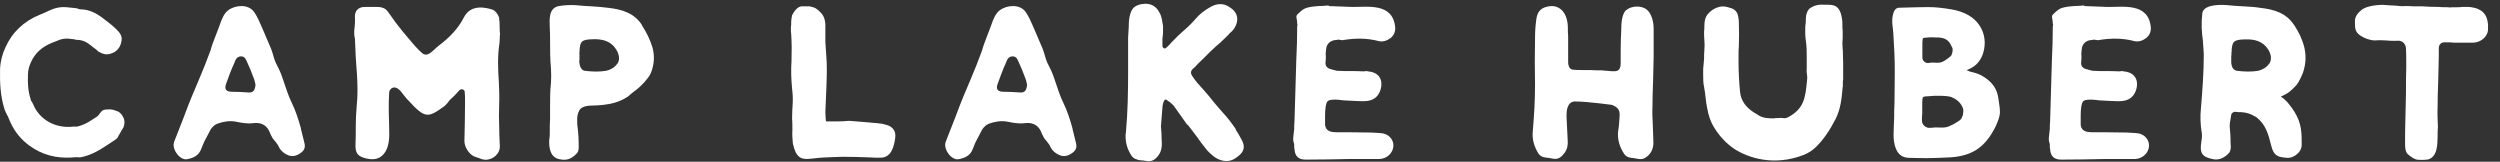 <svg width="170" height="11" viewBox="0 0 170 11" fill="none" xmlns="http://www.w3.org/2000/svg">
<rect x="0" y="0" width="170" height="11" fill="#333333" stroke="none"/>
<g id="Group">
<path id="Vector" d="M7.949 7.555C7.655 7.454 7.635 7.423 7.269 7.444C6.955 7.444 6.863 7.616 6.803 7.697C6.742 7.777 6.701 7.828 6.65 7.889C6.204 8.182 5.859 8.445 5.331 8.587C5.23 8.607 5.159 8.627 5.078 8.607C4.976 8.607 4.905 8.607 4.804 8.627C3.505 8.688 2.653 7.949 2.318 7.231C2.277 7.13 2.237 7.059 2.186 6.958C2.125 6.877 2.084 6.806 2.074 6.705C1.902 6.179 1.882 5.643 1.902 5.076C1.902 4.762 1.983 4.499 2.115 4.206C2.389 3.609 2.856 3.184 3.535 2.911L3.921 2.759C4.154 2.658 4.408 2.607 4.641 2.627C4.753 2.648 4.875 2.648 5.007 2.668C5.027 2.668 5.068 2.668 5.108 2.688C5.149 2.708 5.189 2.708 5.21 2.708C5.656 2.708 5.95 2.901 6.234 3.133C6.316 3.194 6.387 3.265 6.488 3.326C6.569 3.386 6.64 3.457 6.701 3.518C6.721 3.538 6.762 3.538 6.803 3.558C6.823 3.579 6.863 3.599 6.914 3.619C7.148 3.72 7.381 3.72 7.614 3.619C8.061 3.467 8.274 3.022 8.274 2.627C8.274 2.435 8.162 2.223 7.929 2.01C7.695 1.778 7.442 1.565 7.148 1.353C6.661 0.968 6.143 0.634 5.463 0.634C5.402 0.634 5.352 0.614 5.311 0.594C5.25 0.574 5.199 0.553 5.139 0.553L4.54 0.493C4.134 0.452 3.728 0.533 3.332 0.725C3.119 0.826 2.927 0.918 2.714 0.998C1.608 1.444 0.816 2.213 0.37 3.224C0.157 3.67 0.025 4.176 0.004 4.692C-0.016 5.643 0.025 6.553 0.319 7.464C0.38 7.616 0.451 7.777 0.532 7.909C0.593 8.061 0.664 8.223 0.725 8.354C1.019 8.992 1.466 9.518 2.024 9.922C2.856 10.52 3.789 10.772 4.854 10.712C4.986 10.691 5.149 10.691 5.281 10.691C5.412 10.712 5.555 10.691 5.686 10.651C6.518 10.438 7.178 9.933 7.858 9.487C7.919 9.447 7.969 9.386 8.01 9.336C8.03 9.275 8.071 9.204 8.111 9.143L8.223 8.951C8.243 8.89 8.284 8.84 8.325 8.779C8.456 8.607 8.497 8.334 8.436 8.101C8.355 7.869 8.203 7.656 7.969 7.555H7.949Z" fill="white"/>
<path id="Vector_2" d="M20.46 8.718C20.288 8.101 20.095 7.514 19.862 7.039C19.628 6.573 19.436 5.976 19.202 5.278C19.091 4.944 18.928 4.6 18.756 4.277C18.735 4.216 18.715 4.175 18.695 4.125L18.634 3.953C18.573 3.74 18.523 3.548 18.441 3.336C18.147 2.658 17.883 2 17.569 1.322C17.488 1.15 17.396 0.988 17.295 0.837C17.082 0.523 16.737 0.412 16.422 0.412C16.087 0.412 15.763 0.513 15.509 0.705C15.255 0.897 15.083 1.262 14.931 1.727C14.829 1.98 14.758 2.213 14.657 2.445C14.525 2.779 14.403 3.103 14.312 3.437C14.078 4.074 13.804 4.772 13.53 5.41C13.256 6.047 12.871 6.938 12.485 8L11.846 9.629C11.745 9.882 11.846 10.206 12.019 10.438C12.191 10.691 12.485 10.884 12.739 10.823C13.145 10.742 13.52 10.59 13.693 10.105C13.774 9.892 13.865 9.659 13.987 9.447L14.332 8.789C14.433 8.637 14.626 8.455 14.799 8.405C15.184 8.273 15.59 8.192 16.037 8.273C16.422 8.354 16.818 8.425 17.224 8.374C17.67 8.314 18.096 8.455 18.309 8.921C18.37 9.073 18.441 9.234 18.543 9.406C18.604 9.487 18.675 9.558 18.735 9.639L18.908 9.872C19.04 10.206 19.273 10.418 19.588 10.55C19.882 10.681 20.186 10.59 20.42 10.418C20.694 10.246 20.785 10.014 20.694 9.7L20.46 8.749V8.718ZM16.757 6.28C16.442 6.26 16.118 6.24 15.783 6.24C15.377 6.24 15.235 6.068 15.377 5.693C15.55 5.208 15.722 4.742 15.935 4.277C16.016 4.064 16.087 3.852 16.382 3.831C16.676 3.831 16.727 4.064 16.828 4.277C16.98 4.611 17.102 4.894 17.234 5.268C17.274 5.349 17.295 5.42 17.315 5.501L17.376 5.774C17.315 6.219 17.203 6.331 16.757 6.28Z" fill="white"/>
<path id="Vector_3" d="M33.985 2.213C33.985 1.869 33.965 1.636 33.965 1.454C33.944 1.373 33.944 1.302 33.944 1.201C33.833 0.908 33.67 0.715 33.457 0.645C33.031 0.513 32.006 0.26 31.54 1.191C31.154 1.95 30.565 2.547 29.875 3.073C29.774 3.154 29.662 3.245 29.561 3.346C29.328 3.559 29.054 3.832 28.77 3.66C28.597 3.528 28.404 3.326 28.242 3.154C27.643 2.456 27.035 1.758 26.517 0.989C26.416 0.837 26.324 0.715 26.243 0.645C26.07 0.513 25.878 0.473 25.665 0.473H24.792C24.346 0.473 24.112 0.766 24.133 1.171C24.153 1.424 24.133 1.656 24.112 1.889C24.072 2.142 24.072 2.375 24.133 2.608L24.193 3.923C24.214 4.328 24.254 4.702 24.275 5.066C24.315 5.785 24.335 6.483 24.254 7.231C24.214 7.697 24.193 8.142 24.193 8.567C24.193 8.992 24.193 9.457 24.173 9.923C24.173 10.449 24.366 10.641 24.894 10.773C25.442 10.904 25.868 10.813 26.172 10.368C26.466 9.963 26.487 9.265 26.466 8.82C26.446 8.031 26.405 7.14 26.466 6.26C26.487 6.129 26.568 6.027 26.7 5.967C26.994 5.866 27.227 6.159 27.461 6.473C27.572 6.624 27.694 6.766 27.795 6.857C28.343 7.454 28.648 7.727 28.962 7.788C29.277 7.849 29.581 7.677 30.129 7.282C30.231 7.221 30.322 7.13 30.423 7.009C30.505 6.898 30.576 6.796 30.677 6.715C30.849 6.564 31.042 6.371 31.235 6.139C31.367 6.007 31.6 6.078 31.6 6.25C31.621 6.422 31.621 6.594 31.621 6.736V7.12C31.621 7.818 31.6 8.881 31.58 9.599C31.58 10.044 31.966 10.591 32.371 10.682C32.503 10.722 32.605 10.763 32.666 10.783C32.727 10.823 32.818 10.844 32.98 10.864C33.538 10.884 34.046 10.419 33.985 9.872C33.965 9.559 33.944 8.881 33.944 8.577C33.924 8.091 33.924 7.586 33.944 7.09C33.965 6.604 33.944 6.098 33.924 5.623C33.863 4.712 33.822 3.842 33.965 2.931C33.985 2.638 33.985 2.405 34.005 2.233L33.985 2.213Z" fill="white"/>
<path id="Vector_4" d="M43.665 1.717C43.137 0.887 42.285 0.634 41.372 0.533L40.814 0.472C40.621 0.452 40.428 0.452 40.256 0.432C39.891 0.412 39.495 0.391 39.13 0.351C38.764 0.331 38.368 0.351 38.003 0.412C37.303 0.543 37.364 1.322 37.384 1.879C37.405 2.172 37.405 2.476 37.405 2.769C37.405 3.386 37.405 4.003 37.465 4.651C37.486 4.985 37.486 5.309 37.465 5.643C37.405 6.199 37.405 6.685 37.405 7.211V8.061C37.384 8.354 37.384 8.698 37.384 9.083C37.384 9.184 37.384 9.295 37.364 9.396C37.344 9.508 37.344 9.629 37.344 9.73C37.364 10.368 37.577 10.793 38.196 10.853C38.642 10.914 38.957 10.722 39.241 10.408C39.322 10.327 39.353 10.155 39.353 10.024C39.353 9.538 39.333 9.073 39.272 8.607C39.251 8.506 39.251 8.395 39.251 8.263C39.231 7.99 39.272 7.737 39.383 7.524C39.495 7.312 39.748 7.191 40.215 7.18C40.428 7.18 40.682 7.16 40.956 7.14C41.504 7.079 42.102 6.968 42.701 6.563C42.874 6.411 43.066 6.25 43.249 6.118C43.432 5.987 43.614 5.804 43.797 5.612C43.969 5.4 44.162 5.207 44.264 4.955C44.497 4.358 44.517 3.791 44.375 3.255C44.223 2.729 43.969 2.213 43.655 1.727L43.665 1.717ZM41.96 4.347C41.808 4.58 41.514 4.752 41.22 4.813C40.733 4.894 40.246 4.874 39.769 4.813C39.556 4.793 39.424 4.54 39.404 4.307C39.383 4.206 39.383 4.135 39.404 4.054V3.69C39.404 3.69 39.383 3.609 39.404 3.578C39.424 2.799 39.535 2.688 40.317 2.668C40.956 2.648 41.524 2.779 41.889 3.346C42.102 3.68 42.184 4.064 41.971 4.347H41.96Z" fill="white"/>
<path id="Vector_5" d="M60.123 8.445C60.062 8.425 59.991 8.425 59.93 8.405C59.869 8.405 59.798 8.405 59.737 8.385C59.139 8.324 58.55 8.283 57.952 8.233C57.82 8.213 57.657 8.213 57.505 8.233C57.353 8.253 57.191 8.253 57.059 8.253H56.166C56.145 7.96 56.125 7.828 56.125 7.616L56.186 6.148C56.227 5.157 56.247 4.388 56.186 3.771L56.125 2.86V2.071C56.145 1.525 56.105 1.14 55.79 0.837C55.537 0.584 55.425 0.503 55.05 0.432H54.644C54.258 0.371 54.025 0.745 53.862 1.029C53.842 1.089 53.801 1.413 53.801 1.474V1.707C53.781 1.767 53.781 1.818 53.781 1.879V2.051C53.781 2.111 53.781 2.202 53.801 2.304C53.842 2.921 53.842 3.538 53.822 4.165C53.781 4.783 53.801 5.4 53.862 6.027C53.903 6.361 53.923 6.705 53.903 7.029C53.883 7.363 53.862 7.707 53.862 8.03C53.883 8.304 53.883 8.577 53.883 8.84C53.862 9.113 53.883 9.386 53.903 9.629C53.903 9.73 53.923 9.842 53.964 9.943C54.025 10.155 54.096 10.469 54.37 10.681C54.644 10.894 55.181 10.783 55.597 10.742C56.003 10.701 56.683 10.681 57.302 10.661C57.921 10.661 58.53 10.681 59.068 10.701C59.342 10.722 59.615 10.722 59.879 10.722C60.6 10.722 60.792 9.983 60.874 9.386C60.955 8.86 60.64 8.536 60.113 8.455L60.123 8.445Z" fill="white"/>
<path id="Vector_6" d="M72.927 8.718C72.755 8.101 72.562 7.514 72.329 7.039C72.095 6.573 71.902 5.976 71.669 5.278C71.558 4.944 71.395 4.6 71.223 4.277C71.202 4.216 71.182 4.175 71.162 4.125L71.101 3.953C71.04 3.74 70.989 3.548 70.908 3.336C70.614 2.658 70.35 2 70.035 1.322C69.954 1.15 69.863 0.988 69.761 0.837C69.549 0.523 69.204 0.412 68.889 0.412C68.554 0.412 68.229 0.513 67.976 0.705C67.722 0.897 67.55 1.262 67.397 1.727C67.296 1.98 67.225 2.213 67.124 2.445C66.992 2.779 66.87 3.103 66.778 3.437C66.545 4.074 66.271 4.772 65.997 5.41C65.723 6.047 65.338 6.938 64.952 8L64.313 9.629C64.211 9.882 64.313 10.206 64.485 10.438C64.658 10.691 64.952 10.884 65.206 10.823C65.612 10.742 65.987 10.59 66.159 10.105C66.241 9.892 66.332 9.659 66.454 9.447L66.799 8.789C66.9 8.637 67.093 8.455 67.266 8.405C67.651 8.273 68.057 8.192 68.503 8.273C68.889 8.354 69.285 8.425 69.691 8.374C70.137 8.314 70.563 8.455 70.776 8.921C70.837 9.073 70.908 9.234 71.01 9.406C71.07 9.487 71.141 9.558 71.202 9.639L71.375 9.872C71.507 10.206 71.74 10.418 72.055 10.55C72.349 10.681 72.653 10.59 72.887 10.418C73.161 10.246 73.252 10.014 73.161 9.7L72.927 8.749V8.718ZM69.224 6.28C68.909 6.26 68.585 6.24 68.25 6.24C67.844 6.24 67.702 6.068 67.844 5.693C68.016 5.208 68.189 4.742 68.402 4.277C68.483 4.064 68.554 3.852 68.848 3.831C69.143 3.831 69.193 4.064 69.295 4.277C69.447 4.611 69.569 4.894 69.701 5.268C69.741 5.349 69.761 5.42 69.782 5.501L69.843 5.774C69.782 6.219 69.67 6.331 69.224 6.28Z" fill="white"/>
<path id="Vector_7" d="M84.047 8.799C83.794 8.435 83.5 8.02 83.114 7.616C82.921 7.403 82.749 7.191 82.566 6.978C82.312 6.644 82.059 6.361 81.805 6.068C81.531 5.774 81.278 5.491 81.064 5.157C80.953 4.985 80.963 4.823 81.105 4.691C81.237 4.58 81.359 4.459 81.45 4.347C81.551 4.246 81.663 4.135 81.795 4.014L82.323 3.487C82.454 3.376 82.556 3.275 82.657 3.174L82.931 2.941C83.104 2.789 83.276 2.607 83.51 2.385C83.591 2.283 83.662 2.213 83.743 2.152C83.804 2.091 83.875 2.02 83.936 1.919C84.271 1.393 84.169 0.877 83.723 0.563C83.591 0.462 83.489 0.412 83.358 0.351C83.013 0.219 82.637 0.27 82.231 0.523C81.886 0.715 81.572 0.968 81.318 1.262C81.064 1.555 80.811 1.808 80.537 2.041C80.243 2.294 79.979 2.546 79.725 2.82C79.644 2.901 79.573 2.971 79.512 3.052C79.431 3.133 79.36 3.204 79.279 3.265L79.258 3.285C79.258 3.285 79.177 3.305 79.147 3.285C79.066 3.224 79.045 3.184 79.045 3.093V2.759C79.045 2.658 79.045 2.546 79.066 2.445C79.086 2.344 79.086 2.233 79.086 2.132V1.767C79.025 1.434 79.005 1.069 78.792 0.776L78.731 0.665C78.497 0.371 78.203 0.24 77.838 0.26H77.817C77.483 0.28 77.26 0.371 77.097 0.513C76.783 0.826 76.752 1.464 76.752 1.889C76.732 2.101 76.732 2.334 76.712 2.546V4.793C76.712 6.209 76.691 7.616 76.559 9.032C76.539 9.093 76.539 9.143 76.539 9.245C76.539 9.771 76.671 10.175 76.965 10.621C77.006 10.681 77.067 10.732 77.138 10.772C77.158 10.793 77.27 10.833 77.29 10.833C77.31 10.853 77.331 10.853 77.351 10.853C77.351 10.853 77.371 10.853 77.391 10.874C77.523 10.894 77.625 10.914 77.757 10.914C77.797 10.934 77.838 10.934 77.868 10.934C77.899 10.934 77.949 10.934 77.98 10.954C78.345 11.015 78.599 10.823 78.812 10.509C78.984 10.256 79.005 9.983 79.005 9.7C78.984 9.528 78.984 9.336 78.984 9.143C78.964 8.951 78.964 8.759 78.944 8.587L79.055 7.191C79.076 7.089 79.096 6.978 79.157 6.857L79.177 6.836C79.177 6.836 79.177 6.816 79.197 6.796V6.776H79.299C79.299 6.776 79.319 6.776 79.34 6.796C79.4 6.857 79.471 6.897 79.532 6.928L79.786 7.16L79.806 7.181L80.74 8.496C80.74 8.496 80.74 8.476 80.76 8.476L81.379 9.285C81.572 9.578 81.785 9.842 81.998 10.115C82.13 10.287 82.312 10.449 82.485 10.6C82.871 10.914 83.479 11.127 84.017 10.752C84.616 10.368 84.737 9.973 84.362 9.376C84.26 9.184 84.149 8.992 84.017 8.799H84.047Z" fill="white"/>
<path id="Vector_8" d="M90.937 2.698C91.019 2.698 91.09 2.698 91.171 2.718C91.232 2.739 91.303 2.739 91.384 2.718C92.175 2.587 92.977 2.587 93.768 2.799C94.062 2.86 94.326 2.759 94.56 2.587C94.773 2.415 94.894 2.162 94.874 1.869C94.722 0.149 92.957 0.493 91.922 0.472L90.349 0.412V0.371C90.115 0.391 89.882 0.412 89.649 0.412C89.395 0.432 89.162 0.452 88.928 0.513C88.634 0.573 88.421 0.786 88.208 0.998C88.147 1.059 88.147 1.15 88.167 1.251C88.188 1.353 88.208 1.464 88.208 1.565C88.208 1.605 88.208 1.646 88.228 1.666C88.228 1.707 88.228 1.747 88.208 1.777C88.208 2.557 88.188 3.326 88.147 4.105C88.127 4.803 88.106 5.501 88.086 6.179L88.025 8.253C88.005 8.425 88.005 8.597 88.005 8.779L87.944 9.325C87.924 9.477 87.944 9.639 88.005 9.791V9.963C88.005 10.024 88.005 10.064 88.025 10.115C88.046 10.641 88.32 10.873 88.837 10.853C89.791 10.853 90.734 10.833 91.688 10.813H93.799C94.326 10.793 94.732 10.388 94.752 9.922C94.773 9.477 94.407 9.073 93.88 9.052C93.707 9.032 93.474 9.032 93.22 9.012C92.672 9.012 92.114 8.992 91.566 8.992H90.887C90.44 8.992 90.166 8.89 90.105 8.506V7.868C90.105 7.464 90.146 6.978 90.298 6.867C90.43 6.756 90.805 6.766 91.039 6.786C91.15 6.806 91.272 6.806 91.384 6.826C91.678 6.847 91.942 6.847 92.216 6.867C92.764 6.887 93.302 6.948 93.667 6.503C94.032 6.057 94.194 4.955 93.028 4.853C92.967 4.833 92.916 4.833 92.875 4.833C92.814 4.853 92.764 4.853 92.703 4.853C92.409 4.833 92.104 4.833 91.81 4.833C91.516 4.833 91.211 4.833 90.917 4.813L90.663 4.752C90.562 4.732 90.491 4.691 90.389 4.671C90.217 4.59 90.115 4.459 90.136 4.246C90.156 4.115 90.156 3.953 90.156 3.801C90.136 3.67 90.156 3.508 90.176 3.356C90.197 2.971 90.491 2.718 90.897 2.718L90.937 2.698Z" fill="white"/>
<path id="Vector_9" d="M110.591 0.665C110.277 0.958 110.246 1.596 110.246 2.001C110.226 2.405 110.206 2.931 110.206 3.468V4.297C110.206 4.854 109.932 4.854 109.627 4.844L108.887 4.783C108.633 4.783 108.379 4.783 108.126 4.763H107.578C107.385 4.763 107.192 4.763 107 4.742C106.665 4.742 106.614 4.358 106.634 4.044V2.476C106.614 2.264 106.614 2.092 106.614 1.92C106.614 1.707 106.594 1.495 106.533 1.282C106.381 0.726 105.985 0.392 105.467 0.412C104.828 0.473 104.534 0.726 104.463 1.363C104.402 1.808 104.382 2.193 104.382 2.638C104.361 3.68 104.361 4.732 104.382 5.775C104.382 6.817 104.321 7.869 104.23 8.911C104.169 9.468 104.331 9.994 104.615 10.439C104.788 10.692 105.041 10.712 105.275 10.732L105.62 10.793C105.985 10.854 106.198 10.662 106.411 10.368C106.584 10.115 106.624 9.842 106.604 9.559C106.584 9.285 106.584 9.012 106.563 8.729C106.543 8.456 106.543 8.183 106.523 7.92C106.523 7.747 106.523 7.495 106.604 7.282C106.685 7.07 106.817 6.918 107.071 6.898C107.365 6.898 107.598 6.918 107.882 6.938C108.481 6.999 109.049 7.049 109.607 7.13C109.972 7.282 110.155 7.424 110.135 7.869C110.114 8.233 110.094 8.567 110.033 8.931C109.972 9.488 110.145 10.014 110.439 10.459C110.612 10.712 110.865 10.732 111.099 10.752L111.434 10.813C111.606 10.834 111.768 10.813 111.9 10.712C112.154 10.56 112.479 10.206 112.428 9.569C112.408 9.204 112.408 8.81 112.387 8.425C112.367 8.041 112.347 7.646 112.367 7.262C112.367 6.705 112.387 6.119 112.408 5.562C112.428 5.006 112.428 4.439 112.448 3.862V1.95C112.448 1.565 112.347 0.958 111.981 0.655C111.596 0.341 110.896 0.402 110.581 0.695L110.591 0.665Z" fill="white"/>
<path id="Vector_10" d="M125.283 3.072C125.283 2.941 125.283 2.779 125.303 2.607V2.101C125.303 2.101 125.283 2 125.283 1.848V1.595C125.283 1.383 125.243 1.15 125.171 0.897C124.958 0.3 124.624 0.32 124.005 0.32C123.751 0.3 123.457 0.341 123.223 0.472L123.162 0.513C123.102 0.533 123.061 0.573 123.01 0.624C122.909 0.735 122.797 0.958 122.797 1.282C122.797 1.413 122.797 1.555 122.777 1.646C122.757 1.747 122.757 1.858 122.757 1.959V2.303C122.757 2.435 122.777 2.597 122.797 2.769C122.858 3.153 122.858 3.528 122.858 3.912V4.701C122.838 4.833 122.858 4.975 122.878 5.086C122.899 5.217 122.899 5.339 122.878 5.47C122.817 6.088 122.767 6.593 122.584 6.978C122.412 7.383 122.077 7.717 121.59 7.97C121.488 8.03 121.377 8.05 121.255 8.03C121.143 8.01 121.022 8.01 120.91 8.03H120.737C120.737 8.03 120.656 8.05 120.606 8.05C120.2 8.05 119.865 8.03 119.54 7.818C119.5 7.777 119.429 7.737 119.327 7.686C118.728 7.322 118.373 6.836 118.323 6.239C118.262 5.622 118.221 4.863 118.221 4.266V3.69C118.221 3.518 118.221 3.325 118.241 3.143C118.262 2.597 118.262 2.061 118.241 1.494C118.241 1.363 118.221 1.261 118.201 1.13C118.14 0.796 117.947 0.604 117.643 0.533C117.582 0.513 117.541 0.513 117.511 0.492C117.45 0.472 117.399 0.472 117.338 0.452C117.206 0.432 117.044 0.432 116.892 0.472C116.577 0.553 116.334 0.725 116.131 0.958C115.938 1.19 115.898 1.484 115.898 1.737C115.898 1.868 115.898 2.01 115.877 2.142C115.877 2.354 115.877 2.567 115.898 2.759C115.918 2.971 115.918 3.163 115.898 3.376C115.877 3.629 115.877 3.841 115.877 4.013L115.816 4.691V5.096C115.816 5.329 115.816 5.673 115.877 5.905C115.918 6.158 115.958 6.391 115.979 6.624C115.999 6.877 116.04 7.109 116.09 7.362C116.172 7.848 116.324 8.314 116.618 8.759C116.983 9.335 117.43 9.781 117.917 10.114C118.911 10.772 120.677 11.298 122.635 10.54C122.97 10.408 123.254 10.226 123.487 9.993C124.045 9.447 124.461 8.789 124.826 8.081C125.161 7.403 125.232 6.725 125.293 6.007C125.293 5.966 125.293 5.926 125.314 5.905V5.632C125.314 5.551 125.314 5.481 125.334 5.4V4.317C125.334 3.953 125.314 3.72 125.314 3.467C125.293 3.336 125.293 3.194 125.293 3.062L125.283 3.072Z" fill="white"/>
<path id="Vector_11" d="M134.658 5.096C134.556 5.035 134.404 4.985 134.191 4.924C133.978 4.884 133.826 4.823 133.724 4.772C134.282 4.56 134.638 4.246 134.851 3.629C135.064 2.931 134.962 2.253 134.597 1.717C134.232 1.17 133.592 0.786 132.679 0.634C132.06 0.533 131.614 0.482 131.107 0.482C130.599 0.482 130.041 0.503 129.24 0.523C129.027 0.503 128.895 0.584 128.813 0.735C128.661 1.049 128.641 1.474 128.702 1.838C128.722 2.03 128.742 2.152 128.742 2.202C128.803 3.133 128.854 4.084 128.844 5.025C128.844 5.875 128.824 6.462 128.824 7.059C128.803 7.373 128.803 7.676 128.803 7.99C128.783 8.324 128.783 8.688 128.763 9.113C128.763 9.406 128.783 9.811 128.935 10.135C129.067 10.469 129.341 10.732 129.828 10.732C130.315 10.752 130.721 10.752 131.086 10.752C131.452 10.752 131.868 10.732 132.344 10.712C133.176 10.691 133.816 10.54 134.364 10.206C134.891 9.872 135.317 9.376 135.703 8.597C135.875 8.213 135.977 7.939 135.997 7.666C135.997 7.393 135.957 7.12 135.896 6.735C135.815 6.057 135.49 5.531 134.658 5.086V5.096ZM130.721 3.123C130.721 2.911 130.721 2.779 130.741 2.678C130.741 2.597 130.802 2.567 130.894 2.567C131.025 2.546 131.32 2.526 131.614 2.546H131.654C132.121 2.546 132.466 2.627 132.679 3.093C132.74 3.194 132.781 3.285 132.781 3.366C132.781 3.518 132.74 3.771 132.608 3.852C132.547 3.912 132.436 3.983 132.294 4.084C131.979 4.297 131.847 4.277 131.482 4.256C131.35 4.256 131.249 4.256 131.188 4.277C130.954 4.337 130.721 4.145 130.721 3.912V3.133V3.123ZM133.44 7.899C133.379 8.152 133.227 8.213 132.821 8.455C132.375 8.688 132.243 8.688 131.715 8.668H131.523C131.441 8.688 131.37 8.688 131.31 8.688C130.975 8.749 130.691 8.496 130.691 8.202C130.691 8.071 130.691 7.889 130.711 7.717V7.251C130.711 6.998 130.711 6.806 130.731 6.705C130.731 6.604 130.812 6.573 130.944 6.553C131.005 6.553 131.117 6.553 131.279 6.533C131.431 6.513 131.614 6.513 131.786 6.513C132.131 6.513 132.507 6.533 132.679 6.594C133.014 6.725 133.258 6.928 133.4 7.191C133.552 7.444 133.511 7.595 133.461 7.889L133.44 7.899Z" fill="white"/>
<path id="Vector_12" d="M142.319 2.698C142.4 2.698 142.471 2.698 142.553 2.718C142.613 2.739 142.684 2.739 142.766 2.718C143.557 2.587 144.359 2.587 145.15 2.799C145.444 2.86 145.708 2.759 145.941 2.587C146.155 2.415 146.276 2.162 146.256 1.869C146.104 0.149 144.338 0.493 143.303 0.472L141.731 0.412V0.371C141.497 0.391 141.264 0.412 141.031 0.412C140.777 0.432 140.544 0.452 140.31 0.513C140.016 0.573 139.803 0.786 139.59 0.998C139.529 1.059 139.529 1.15 139.549 1.251C139.569 1.353 139.59 1.464 139.59 1.565C139.59 1.605 139.59 1.646 139.61 1.666C139.61 1.707 139.61 1.747 139.59 1.777C139.59 2.557 139.569 3.326 139.529 4.105C139.509 4.803 139.488 5.501 139.468 6.179L139.407 8.253C139.387 8.425 139.387 8.597 139.387 8.779L139.326 9.325C139.306 9.477 139.326 9.639 139.387 9.791V9.963C139.387 10.024 139.387 10.064 139.407 10.115C139.427 10.641 139.701 10.873 140.219 10.853C141.173 10.853 142.116 10.833 143.07 10.813H145.18C145.708 10.793 146.114 10.388 146.134 9.922C146.155 9.477 145.789 9.073 145.262 9.052C145.089 9.032 144.856 9.032 144.602 9.012C144.054 9.012 143.496 8.992 142.948 8.992H142.268C141.822 8.992 141.548 8.89 141.487 8.506V7.868C141.487 7.464 141.528 6.978 141.68 6.867C141.812 6.756 142.187 6.766 142.421 6.786C142.532 6.806 142.654 6.806 142.766 6.826C143.06 6.847 143.324 6.847 143.598 6.867C144.146 6.887 144.683 6.948 145.049 6.503C145.414 6.057 145.576 4.955 144.409 4.853C144.348 4.833 144.298 4.833 144.257 4.833C144.196 4.853 144.146 4.853 144.085 4.853C143.79 4.833 143.486 4.833 143.192 4.833C142.898 4.833 142.593 4.833 142.299 4.813L142.045 4.752C141.944 4.732 141.873 4.691 141.771 4.671C141.599 4.59 141.497 4.459 141.518 4.246C141.538 4.115 141.538 3.953 141.538 3.801C141.518 3.67 141.538 3.508 141.558 3.356C141.578 2.971 141.873 2.718 142.279 2.718L142.319 2.698Z" fill="white"/>
<path id="Vector_13" d="M156.007 1.717C155.479 0.887 154.627 0.634 153.693 0.533C153.328 0.473 152.953 0.452 152.567 0.432C152.202 0.412 151.826 0.392 151.461 0.351C150.72 0.29 149.827 0.371 149.756 0.908C149.675 1.626 149.716 2.162 149.797 2.769L149.858 3.68C149.858 4.975 149.756 6.22 149.665 7.353C149.604 7.909 149.625 8.496 149.726 9.073C149.746 9.265 149.726 9.478 149.685 9.69C149.584 10.368 149.685 10.682 150.538 10.833C150.944 10.894 151.299 10.702 151.583 10.388C151.664 10.287 151.694 10.115 151.694 9.983C151.674 9.751 151.674 9.558 151.674 9.386C151.674 9.214 151.654 9.022 151.634 8.79C151.613 8.658 151.613 8.496 151.634 8.344C151.654 8.213 151.694 8.031 151.715 7.859C151.715 7.707 151.867 7.585 152.029 7.606C152.131 7.626 152.242 7.626 152.374 7.626C152.628 7.646 152.821 7.666 153.115 7.798C153.247 7.879 153.348 7.93 153.409 7.95C154.089 8.476 154.241 9.113 154.454 9.943C154.627 10.621 154.921 10.682 155.52 10.732C155.753 10.752 156.007 10.651 156.199 10.479C156.392 10.328 156.514 10.095 156.514 9.862C156.514 9.073 156.534 8.415 156.007 7.575C155.712 7.13 155.459 6.796 155.093 6.574C155.621 6.341 155.794 6.169 156.159 5.785C156.331 5.572 156.504 5.188 156.605 4.935C156.818 4.297 156.818 3.731 156.686 3.194C156.555 2.668 156.321 2.193 156.007 1.707V1.717ZM154.282 4.348C154.15 4.58 153.815 4.752 153.561 4.813C153.074 4.894 152.587 4.874 152.11 4.813C151.999 4.793 151.897 4.732 151.836 4.641C151.705 4.429 151.725 4.216 151.725 4.064V3.812C151.725 3.812 151.745 3.731 151.745 3.7C151.725 3.66 151.725 3.619 151.745 3.589C151.765 2.81 151.877 2.699 152.658 2.678C153.298 2.658 153.866 2.79 154.231 3.356C154.444 3.69 154.505 4.075 154.292 4.358L154.282 4.348Z" fill="white"/>
<path id="Vector_14" d="M168.05 0.492C167.949 0.472 167.898 0.472 167.837 0.472H167.411C167.33 0.492 167.238 0.492 167.096 0.492H166.782C166.67 0.513 166.548 0.513 166.447 0.492C166.234 0.492 166.021 0.492 165.828 0.472C165.422 0.472 165.037 0.452 164.722 0.432H164.123C163.931 0.412 163.738 0.412 163.545 0.412C163.352 0.432 163.159 0.412 162.987 0.391L162.013 0.331C161.465 0.331 160.795 0.462 160.562 0.695C160.349 0.867 160.136 1.12 160.136 1.413C160.136 1.747 160.136 1.96 160.217 2.111C160.298 2.263 160.41 2.385 160.704 2.536C160.998 2.688 161.323 2.749 161.465 2.749C161.719 2.729 161.972 2.729 162.226 2.749C162.48 2.769 162.754 2.789 163.058 2.769C163.352 2.749 163.586 2.981 163.606 3.275C163.626 3.589 163.626 4.013 163.626 4.55C163.606 5.106 163.606 5.693 163.606 6.31C163.586 6.927 163.586 7.545 163.565 8.152C163.545 8.769 163.545 9.315 163.545 9.76C163.545 10.317 163.646 10.438 163.86 10.59C164.073 10.762 164.286 10.863 164.418 10.863C164.712 10.884 165.016 10.863 165.118 10.843C165.797 10.631 165.737 9.7 165.757 9.275C165.757 9.062 165.757 8.85 165.777 8.617C165.757 8.172 165.737 7.707 165.757 7.261C165.757 6.685 165.777 6.098 165.797 5.541C165.818 4.985 165.818 4.398 165.838 3.821V3.265C165.838 3.032 166.011 2.86 166.244 2.88H166.629C166.741 2.901 166.863 2.901 166.995 2.901H168.162C168.689 2.901 169.207 2.476 169.186 1.949V1.656C169.126 0.938 168.74 0.594 168.06 0.492H168.05Z" fill="white"/>
</g>
</svg>
